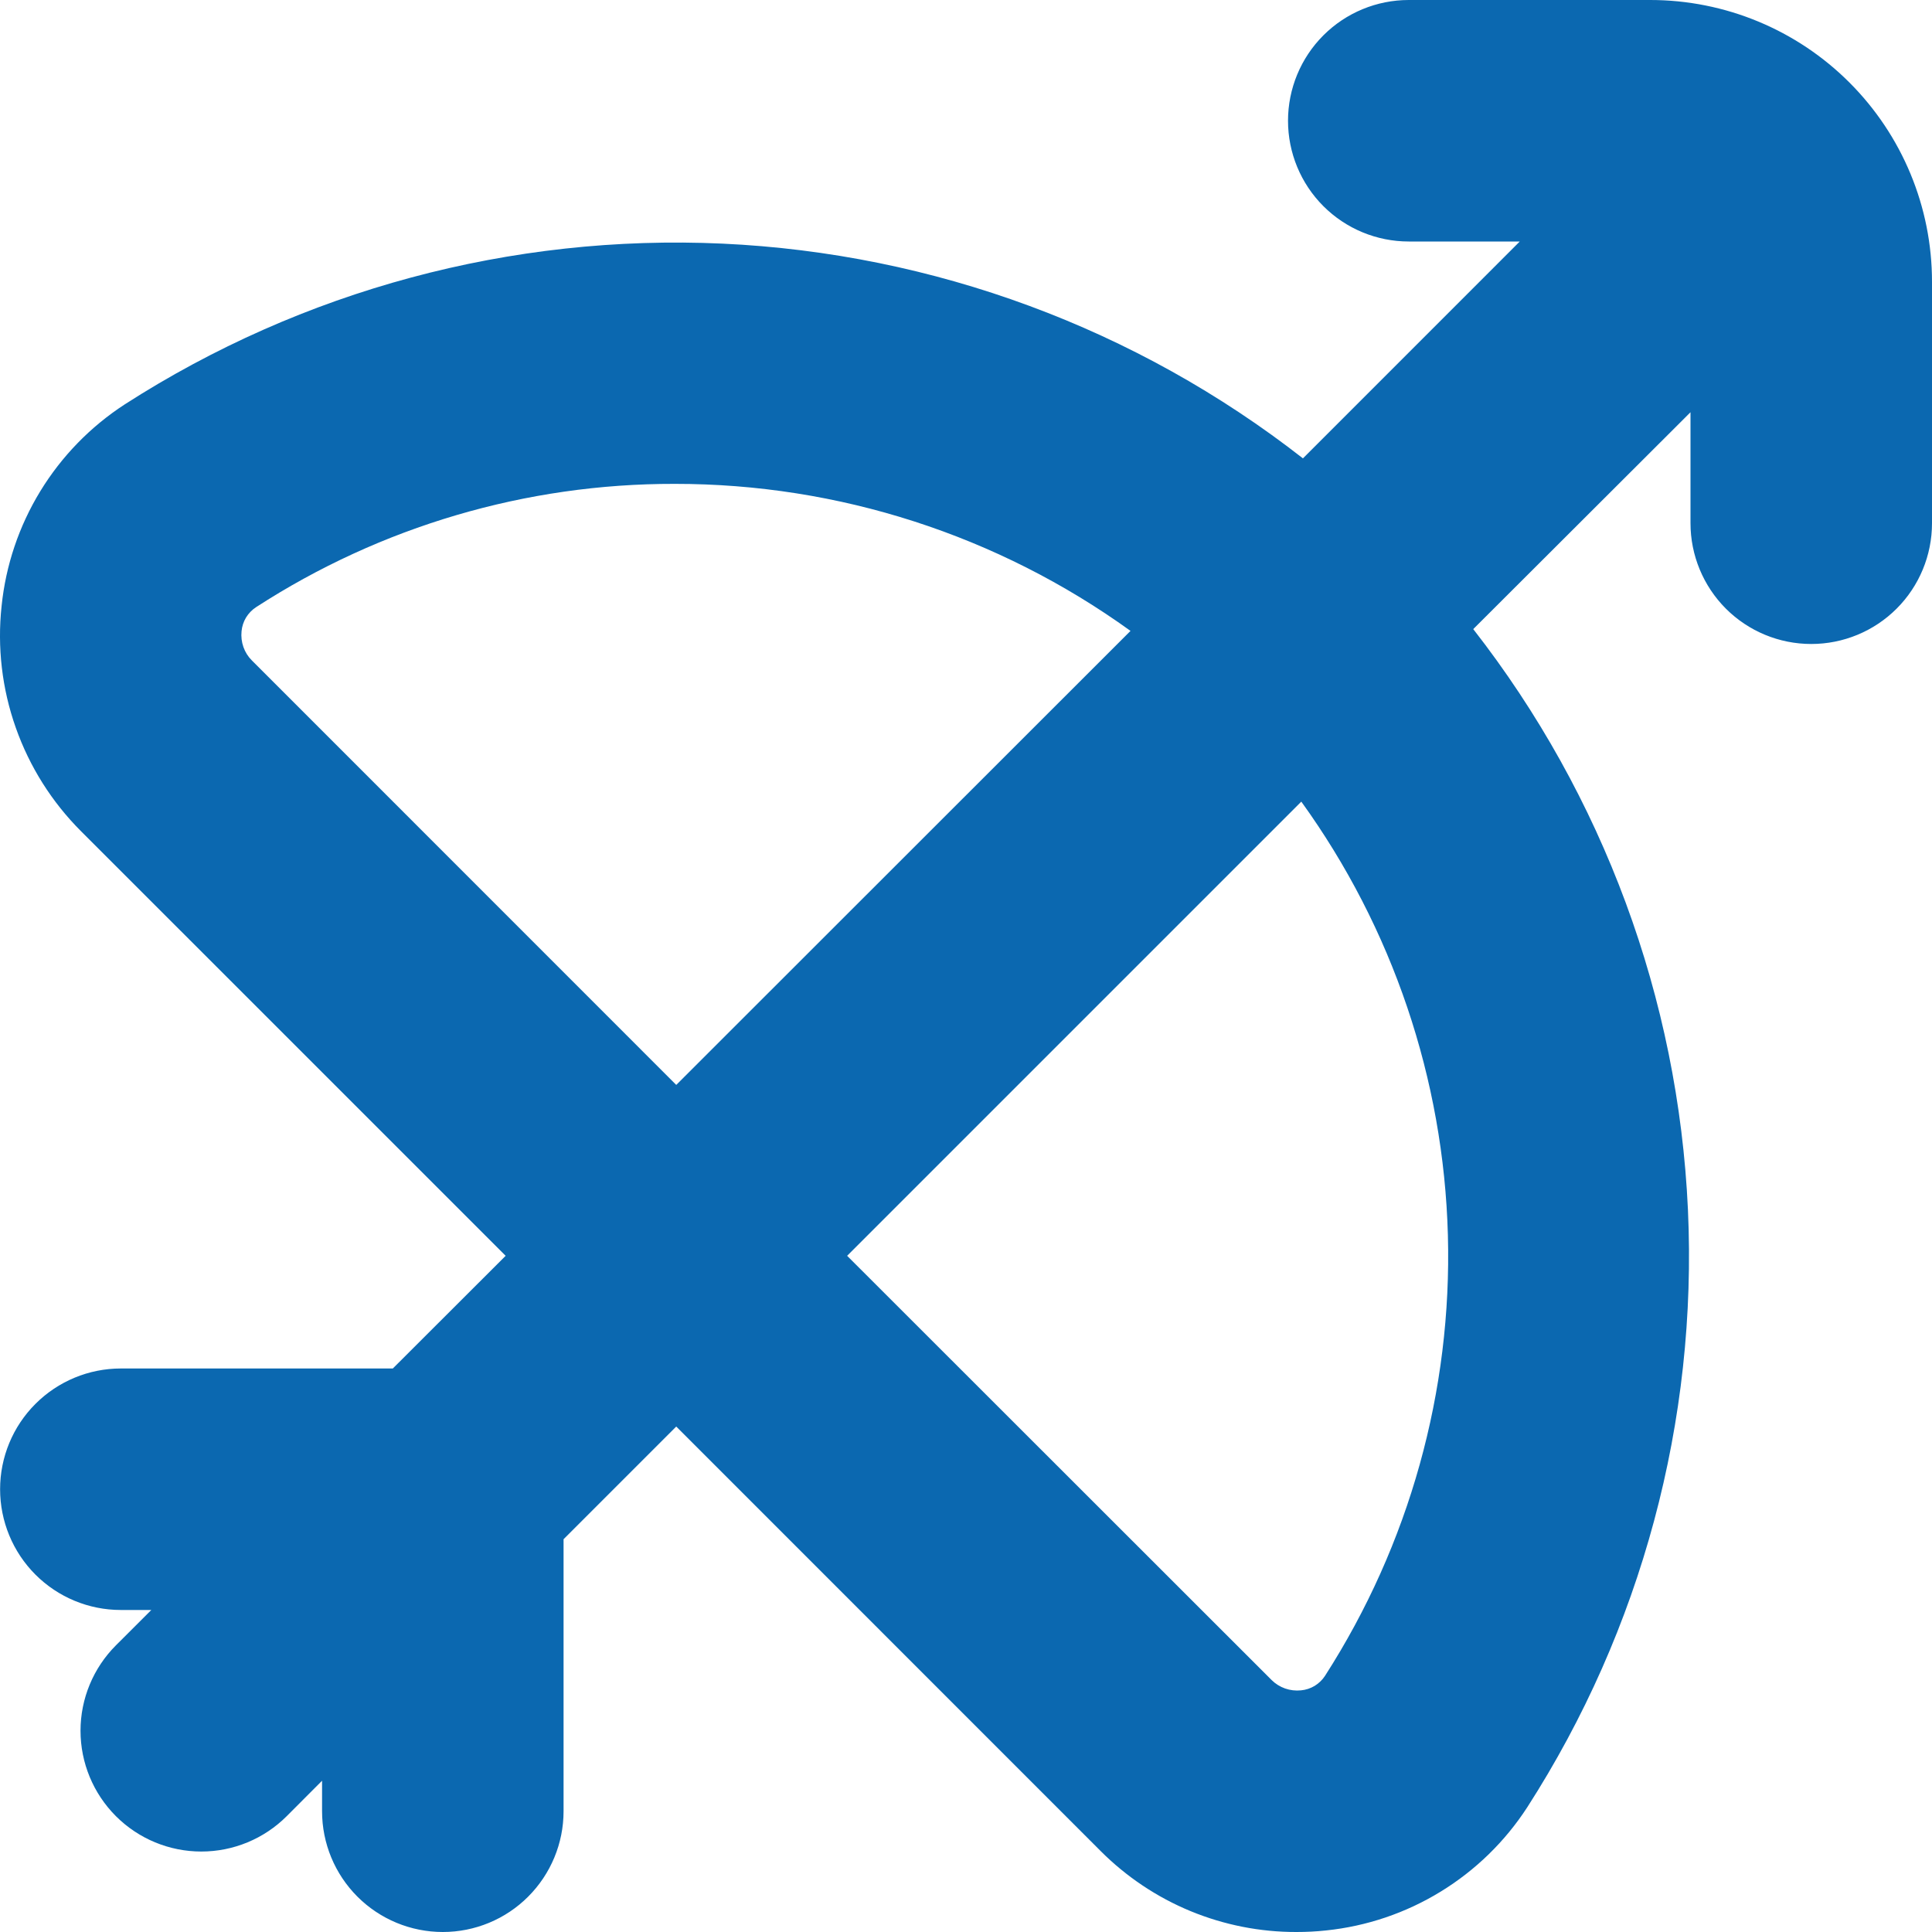 <svg width="40" height="40" viewBox="0 0 40 40" fill="none" xmlns="http://www.w3.org/2000/svg">
<path d="M34.167 0H29.167C28.504 0 27.868 0.263 27.399 0.732C26.93 1.201 26.667 1.837 26.667 2.5C26.667 3.163 26.93 3.799 27.399 4.268C27.868 4.737 28.504 5 29.167 5H31.465L26.976 9.49C23.527 6.798 19.327 5.245 14.957 5.044C10.588 4.844 6.263 6.007 2.583 8.372C1.873 8.833 1.276 9.447 0.834 10.17C0.393 10.892 0.119 11.704 0.033 12.547C-0.059 13.398 0.041 14.26 0.327 15.067C0.612 15.875 1.075 16.608 1.681 17.213L10.469 26L8.133 28.333H2.501C1.838 28.333 1.203 28.597 0.734 29.066C0.265 29.534 0.002 30.17 0.002 30.833C0.002 31.496 0.265 32.132 0.734 32.601C1.203 33.07 1.838 33.333 2.501 33.333H3.133L2.4 34.065C1.931 34.534 1.667 35.17 1.667 35.833C1.667 36.497 1.931 37.133 2.4 37.602C2.869 38.071 3.505 38.334 4.168 38.334C4.831 38.334 5.467 38.071 5.936 37.602L6.668 36.868V37.5C6.668 38.163 6.931 38.799 7.4 39.268C7.869 39.737 8.505 40 9.168 40C9.831 40 10.467 39.737 10.935 39.268C11.404 38.799 11.668 38.163 11.668 37.5V31.868L14.001 29.535L22.787 38.323C23.319 38.856 23.951 39.279 24.647 39.567C25.343 39.854 26.089 40.002 26.842 40C27.047 40 27.251 39.99 27.454 39.968C28.294 39.881 29.105 39.607 29.826 39.165C30.547 38.724 31.16 38.127 31.62 37.418C33.985 33.738 35.147 29.413 34.947 25.044C34.746 20.674 33.193 16.474 30.502 13.025L35 8.535V10.833C35 11.496 35.264 12.132 35.732 12.601C36.201 13.07 36.837 13.333 37.5 13.333C38.163 13.333 38.799 13.07 39.268 12.601C39.737 12.132 40 11.496 40 10.833V5.833C40 4.286 39.385 2.803 38.291 1.709C37.198 0.615 35.714 0 34.167 0ZM5.216 13.675C5.137 13.597 5.077 13.502 5.04 13.397C5.003 13.292 4.99 13.181 5.001 13.07C5.01 12.969 5.042 12.872 5.094 12.785C5.147 12.699 5.218 12.625 5.303 12.57C7.884 10.898 10.894 10.012 13.969 10.018C17.357 10.015 20.659 11.08 23.406 13.062L14.001 22.462L5.216 13.675ZM27.434 34.695C27.379 34.78 27.305 34.851 27.219 34.904C27.132 34.956 27.035 34.988 26.934 34.997C26.824 35.008 26.712 34.995 26.608 34.959C26.503 34.922 26.408 34.863 26.329 34.785L17.539 26L26.942 16.597C28.832 19.215 29.889 22.342 29.977 25.57C30.065 28.798 29.178 31.978 27.434 34.695Z" fill="#0B68B0"/>
</svg>
